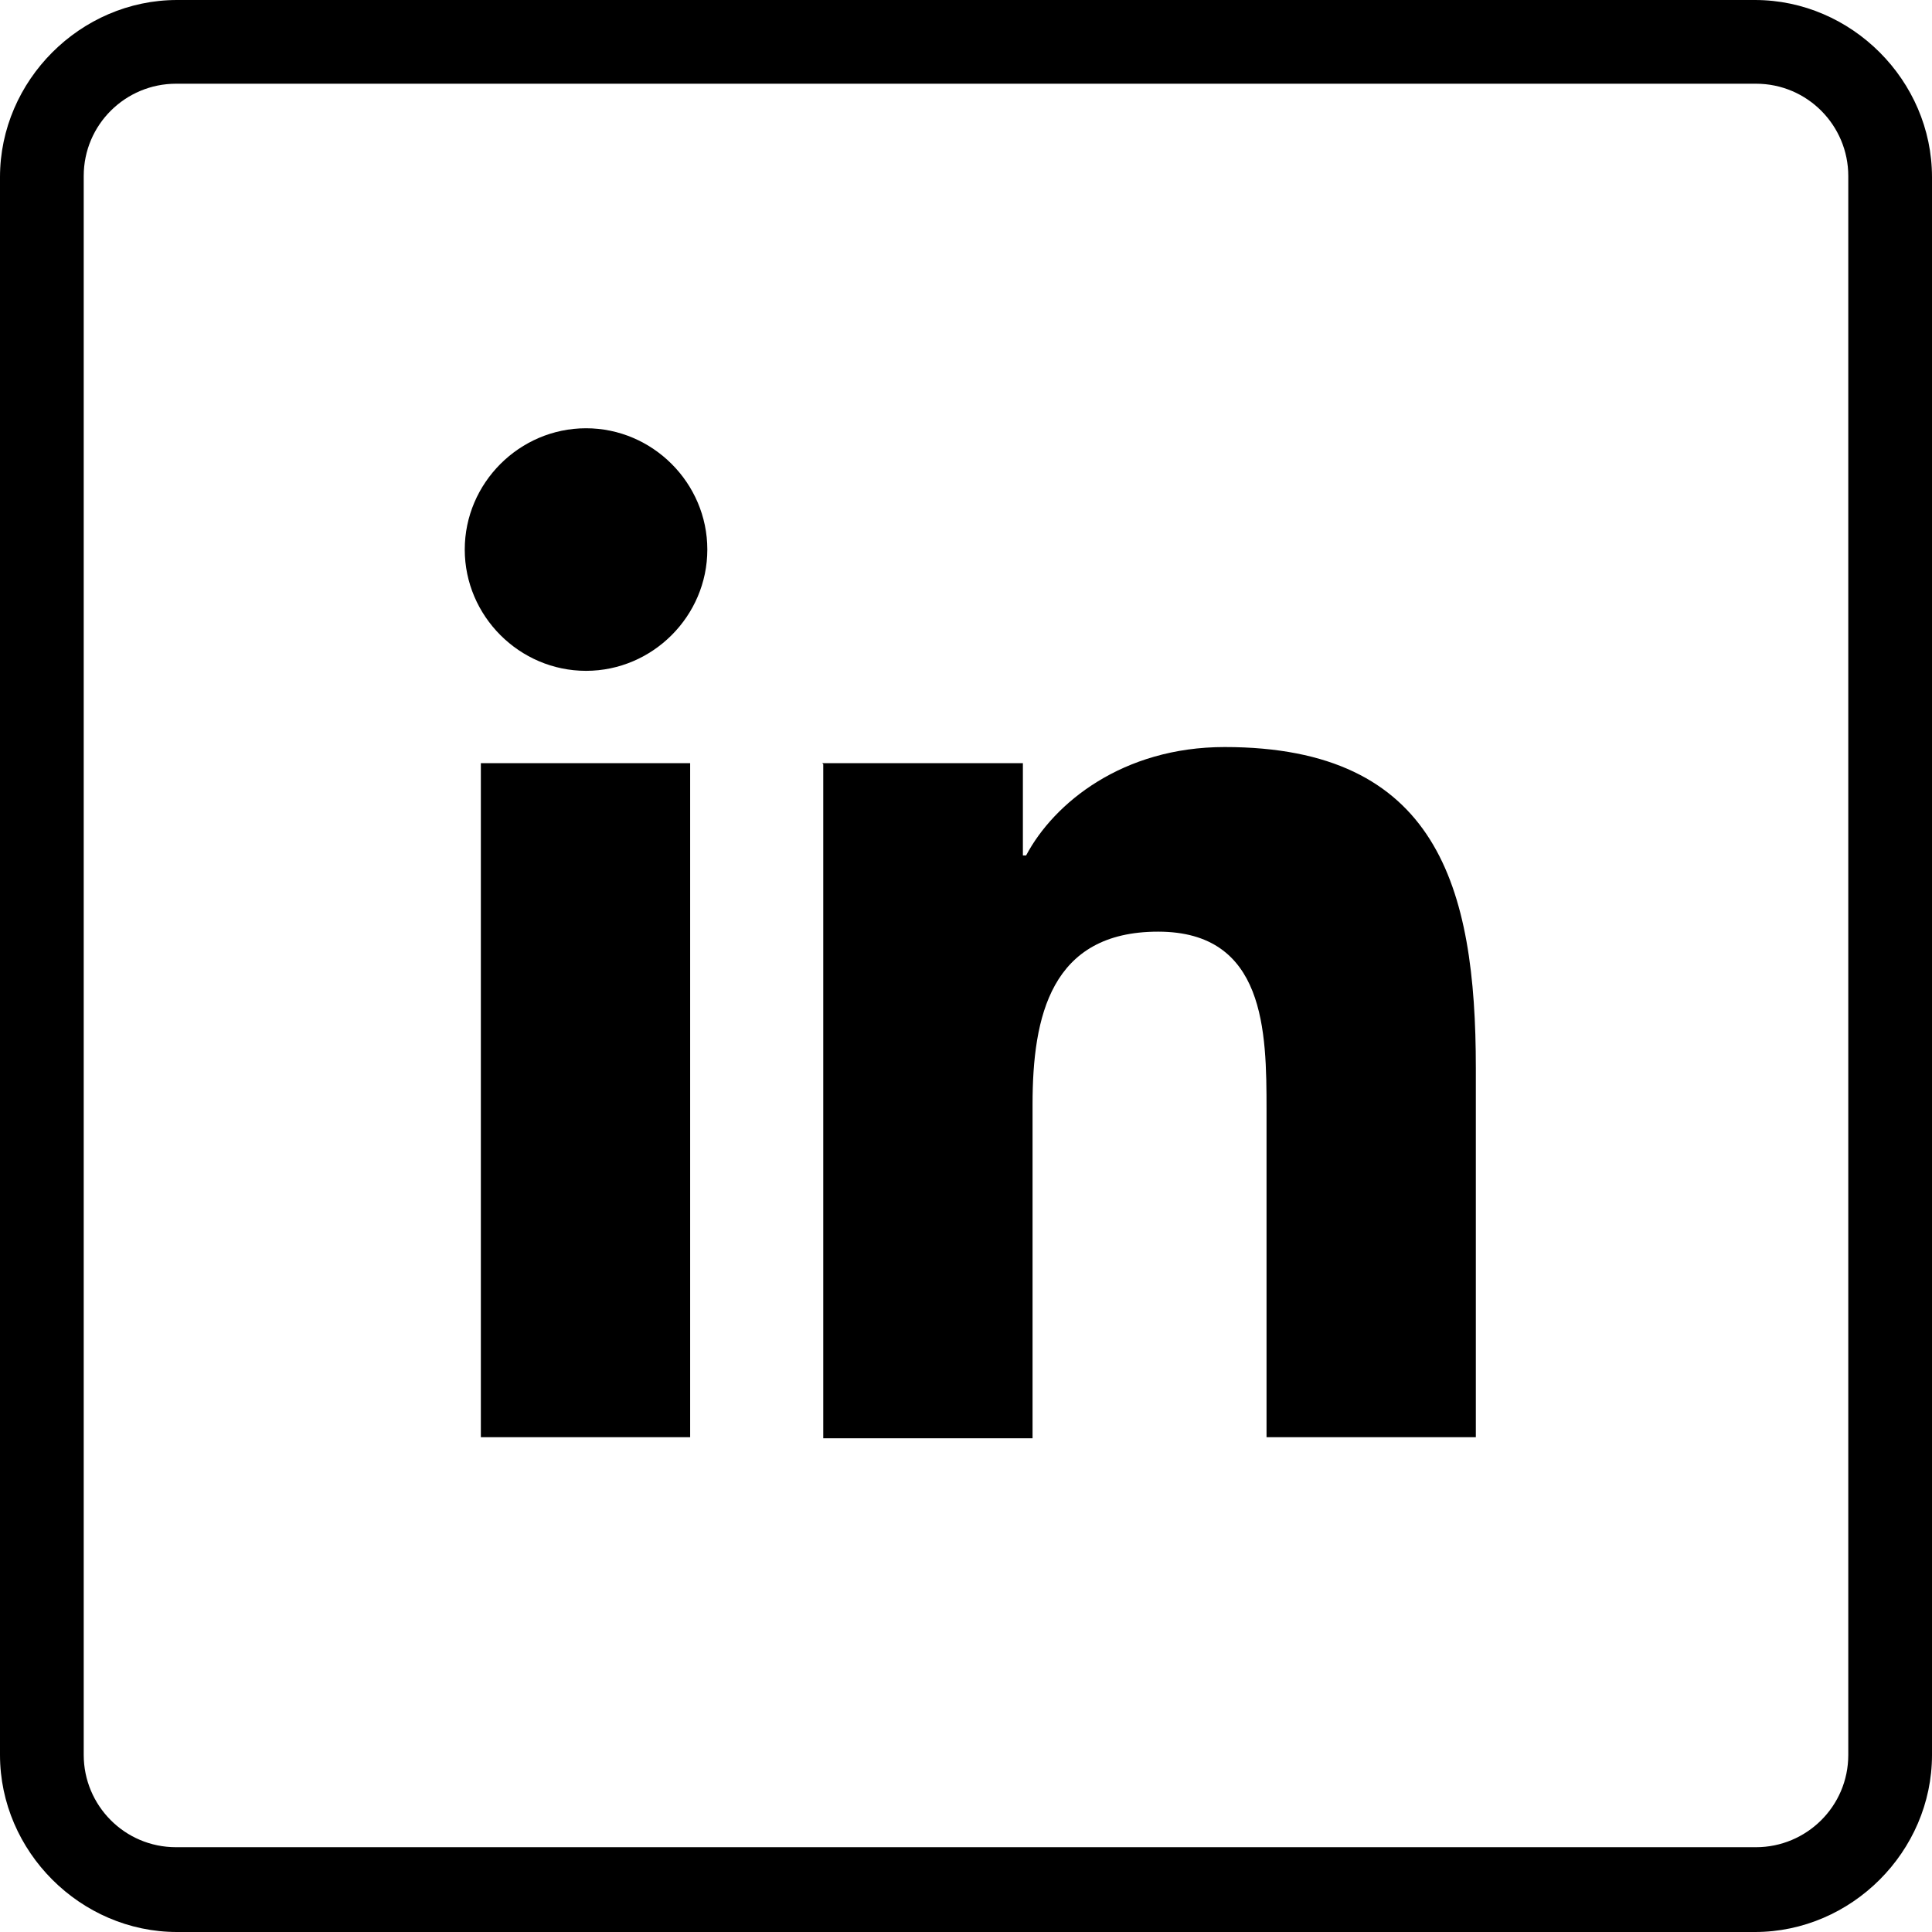 <?xml version="1.0" encoding="UTF-8"?>
<svg xmlns="http://www.w3.org/2000/svg" id="Ebene_1" data-name="Ebene 1" viewBox="0 0 18 18">
  <defs>
    <style>
      .cls-1, .cls-2 {
        stroke-width: 0px;
      }

      .cls-2 {
        fill-rule: evenodd;
      }
    </style>
  </defs>
  <g>
    <path class="cls-1" d="m4.48,7.11h1.95v6.28h-1.95v-6.28Zm.98-3.12c.62,0,1.13.51,1.13,1.13s-.51,1.13-1.13,1.13-1.13-.51-1.13-1.13.51-1.13,1.13-1.13"></path>
    <path class="cls-1" d="m7.66,7.11h1.87v.86h.03c.26-.49.9-1.01,1.85-1.01,1.98,0,2.34,1.3,2.34,2.99v3.44h-1.95v-3.05c0-.73-.01-1.66-1.01-1.66s-1.17.79-1.17,1.61v3.11h-1.95v-6.28Z"></path>
  </g>
  <path class="cls-2" d="m1.65,0C.75,0,0,.75,0,1.65v14.7c0,.9.75,1.65,1.65,1.65h14.7c.9,0,1.65-.75,1.65-1.65V1.65c0-.9-.75-1.65-1.65-1.65H1.65Zm0,.78h14.71c.48,0,.86.39.86.86v14.71c0,.48-.39.86-.86.86H1.64c-.48,0-.86-.39-.86-.86V1.64c0-.48.39-.86.86-.86h0Z"></path>
</svg>

